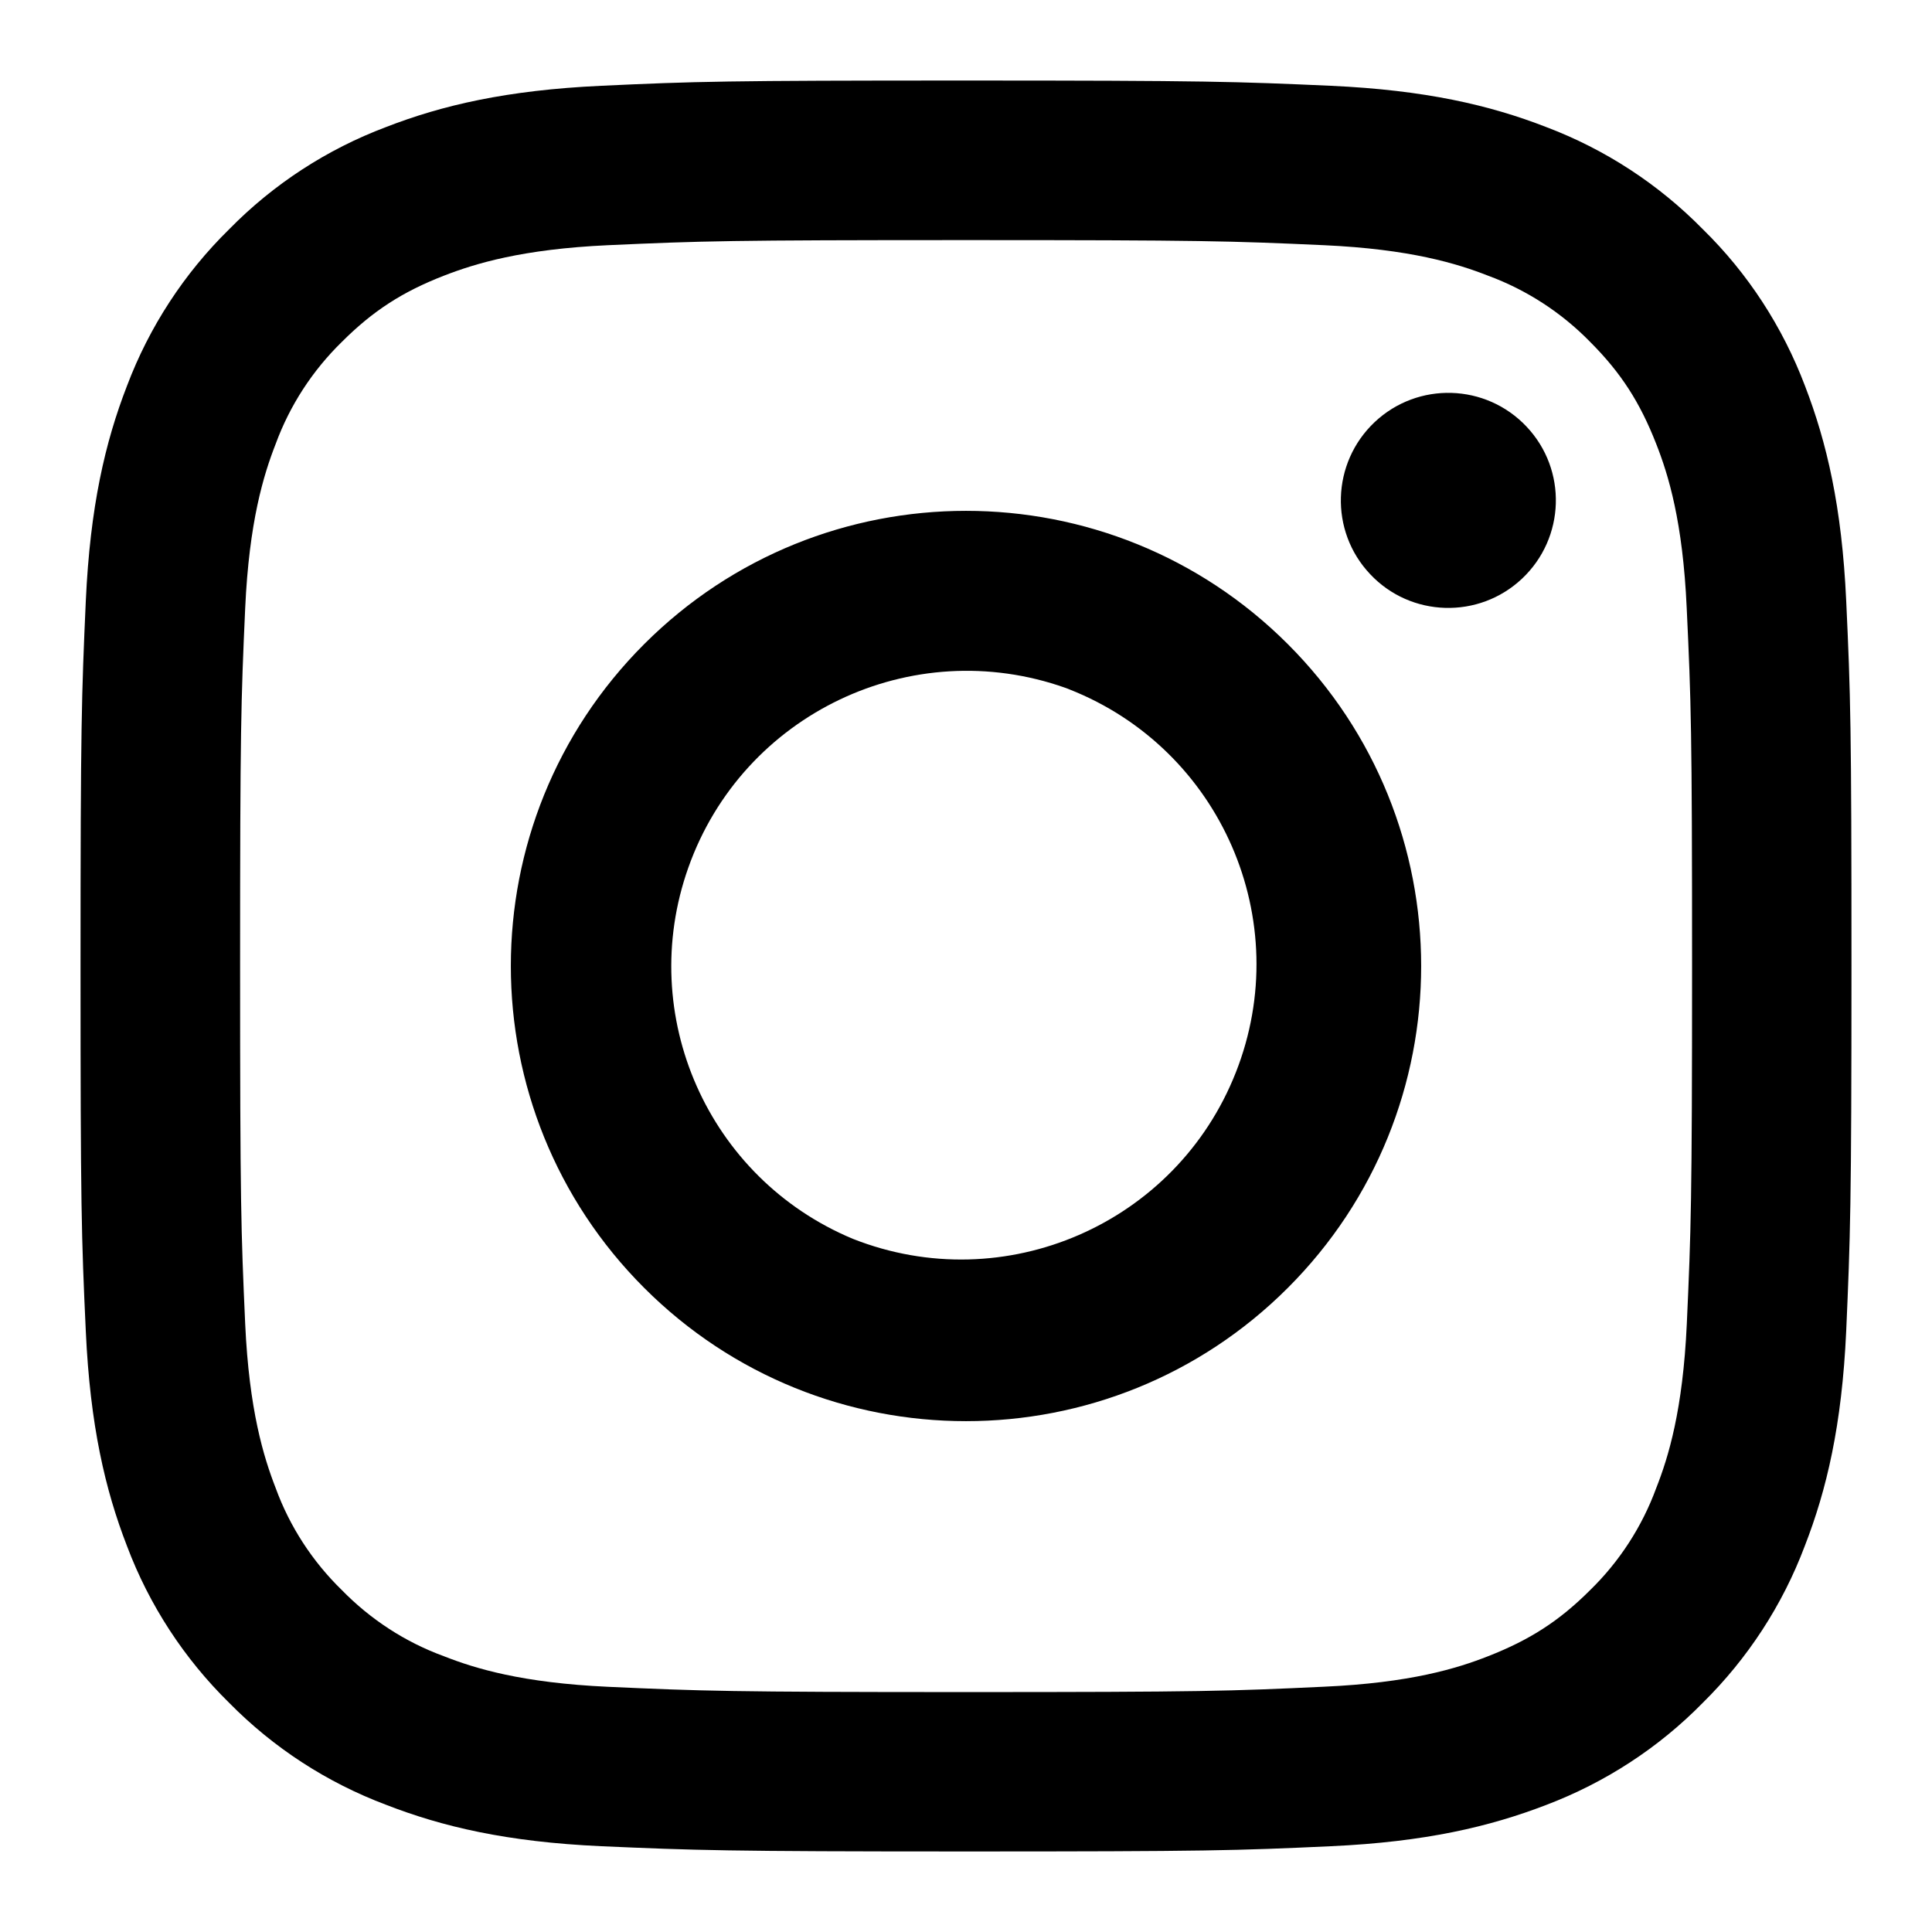<?xml version="1.0" encoding="utf-8"?>
<!-- Generator: Adobe Illustrator 16.0.0, SVG Export Plug-In . SVG Version: 6.00 Build 0)  -->
<!DOCTYPE svg PUBLIC "-//W3C//DTD SVG 1.1//EN" "http://www.w3.org/Graphics/SVG/1.1/DTD/svg11.dtd">
<svg version="1.1" id="Layer_1" xmlns="http://www.w3.org/2000/svg" xmlns:xlink="http://www.w3.org/1999/xlink" x="0px" y="0px"
	 width="22px" height="22px" viewBox="0 0 22 22" enable-background="new 0 0 22 22" xml:space="preserve">
<g>
	<g>
		<defs>
			<rect id="SVGID_1_" width="22" height="22"/>
		</defs>
		<clipPath id="SVGID_2_">
			<use xlink:href="#SVGID_1_"  overflow="visible"/>
		</clipPath>
		<g clip-path="url(#SVGID_2_)">
			<path d="M6.843,0.977C7.918,0.927,8.26,0.917,11,0.917s3.082,0.012,4.156,0.06c1.074,0.049,1.808,0.22,2.449,0.469
				c0.672,0.254,1.28,0.65,1.785,1.164c0.514,0.503,0.909,1.112,1.164,1.785c0.247,0.641,0.42,1.375,0.469,2.447
				c0.05,1.077,0.06,1.42,0.06,4.158c0,2.739-0.013,3.082-0.06,4.157c-0.049,1.073-0.222,1.806-0.472,2.448
				c-0.253,0.672-0.649,1.28-1.161,1.785c-0.504,0.514-1.113,0.909-1.785,1.164c-0.643,0.247-1.375,0.42-2.447,0.469
				c-1.076,0.05-1.42,0.06-4.158,0.06c-2.739,0-3.082-0.013-4.157-0.06c-1.073-0.049-1.806-0.222-2.448-0.472
				c-0.673-0.253-1.282-0.649-1.786-1.161c-0.513-0.504-0.91-1.113-1.163-1.785c-0.249-0.643-0.42-1.375-0.469-2.447
				c-0.05-1.077-0.06-1.42-0.06-4.158c0-2.739,0.012-3.082,0.06-4.156c0.049-1.074,0.22-1.808,0.469-2.45
				C1.7,3.722,2.097,3.113,2.61,2.61C3.113,2.097,3.723,1.7,4.395,1.447C5.036,1.198,5.77,1.027,6.843,0.977L6.843,0.977z
				 M15.075,2.792C14.011,2.744,13.691,2.734,11,2.734c-2.692,0-3.011,0.01-4.075,0.058C5.942,2.837,5.408,3.002,5.053,3.14
				c-0.47,0.183-0.807,0.4-1.16,0.753C3.559,4.219,3.301,4.615,3.14,5.053C3.001,5.408,2.837,5.942,2.792,6.925
				C2.744,7.99,2.734,8.308,2.734,11c0,2.691,0.01,3.011,0.058,4.075c0.045,0.983,0.21,1.517,0.348,1.872
				c0.16,0.438,0.419,0.835,0.753,1.16c0.326,0.334,0.722,0.592,1.16,0.752c0.355,0.14,0.889,0.304,1.872,0.349
				c1.064,0.048,1.382,0.06,4.075,0.06c2.693,0,3.011-0.011,4.075-0.061c0.983-0.044,1.517-0.208,1.872-0.348
				c0.47-0.184,0.807-0.399,1.16-0.752c0.334-0.325,0.592-0.724,0.752-1.16c0.14-0.355,0.304-0.889,0.349-1.872
				c0.048-1.064,0.06-1.384,0.06-4.075c0-2.692-0.011-3.011-0.061-4.075c-0.044-0.983-0.208-1.517-0.348-1.872
				c-0.184-0.47-0.399-0.807-0.752-1.16c-0.326-0.334-0.724-0.592-1.16-0.753C16.592,3.001,16.059,2.837,15.075,2.792z
				 M9.712,14.107c1.728,0.682,3.681-0.168,4.361-1.896c0.681-1.728-0.169-3.68-1.896-4.361c-0.015-0.006-0.028-0.012-0.044-0.017
				C10.382,7.212,8.459,8.128,7.838,9.88C7.241,11.563,8.064,13.42,9.712,14.107L9.712,14.107z M7.335,7.335
				c2.024-2.024,5.306-2.024,7.33,0s2.024,5.306,0,7.33s-5.306,2.024-7.33,0S5.311,9.359,7.335,7.335z M17.332,6.589
				c0.492-0.464,0.516-1.239,0.051-1.731c-0.464-0.492-1.238-0.515-1.73-0.051l0,0c-0.491,0.464-0.516,1.239-0.051,1.731
				C16.064,7.03,16.84,7.053,17.332,6.589z"/>
		</g>
	</g>
</g>
</svg>
